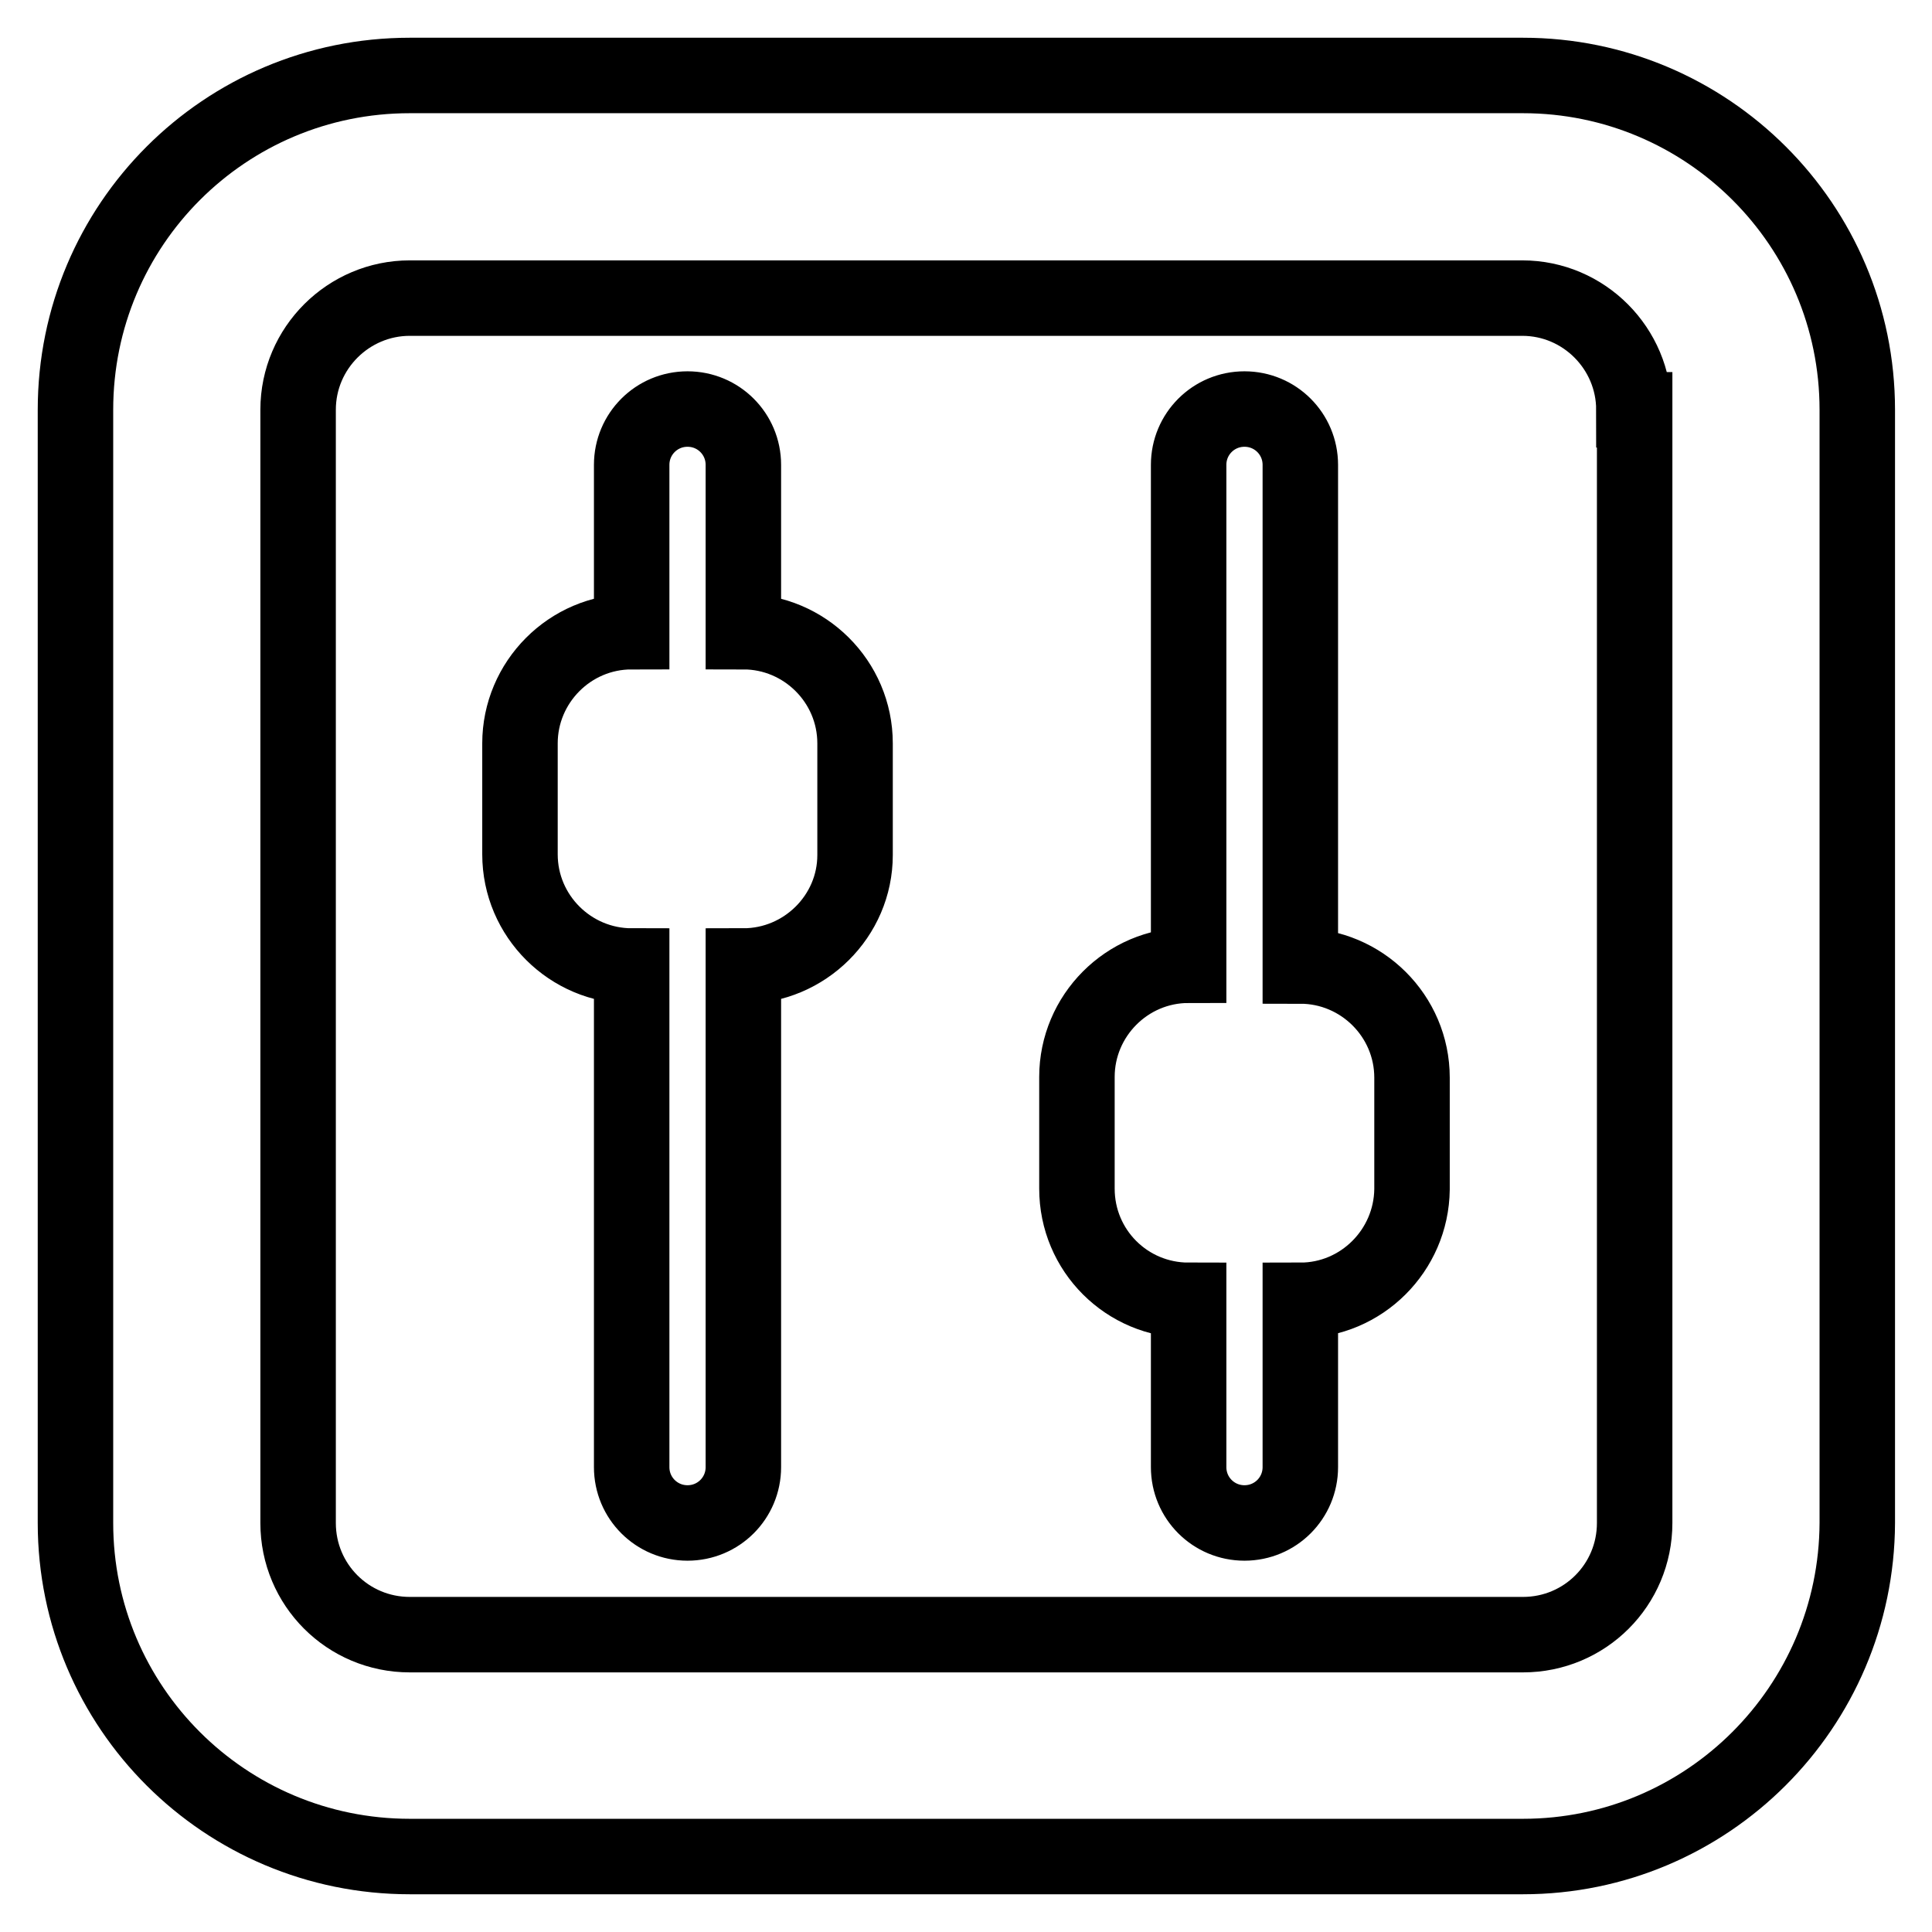 <?xml version="1.0" encoding="utf-8"?>
<!-- Svg Vector Icons : http://www.onlinewebfonts.com/icon -->
<!DOCTYPE svg PUBLIC "-//W3C//DTD SVG 1.1//EN" "http://www.w3.org/Graphics/SVG/1.1/DTD/svg11.dtd">
<svg version="1.1" xmlns="http://www.w3.org/2000/svg" xmlns:xlink="http://www.w3.org/1999/xlink" x="0px" y="0px" viewBox="0 0 256 256" enable-background="new 0 0 256 256" xml:space="preserve">
<g> <path stroke-width="10" fill-opacity="0" stroke="#000000"  d="M201.8,246H54.3C29.8,246,10,226.2,10,201.8V54.3C10,29.8,29.8,10,54.3,10h147.5 c24.4,0,44.3,19.8,44.3,44.3v147.5C246,226.2,226.2,246,201.8,246z M216.5,54.3c0-8.1-6.6-14.8-14.8-14.8H54.3 c-8.1,0-14.8,6.6-14.8,14.8v147.5c0,8.2,6.6,14.8,14.8,14.8h147.5c8.2,0,14.8-6.6,14.8-14.8V54.3z M172.3,172.3v22.1 c0,4.1-3.3,7.4-7.4,7.4s-7.4-3.3-7.4-7.4v-22.1c-8.2,0-14.8-6.6-14.8-14.8v-14.8c0-8.1,6.6-14.8,14.8-14.8V61.6 c0-4.1,3.3-7.4,7.4-7.4s7.4,3.3,7.4,7.4V128c8.1,0,14.8,6.6,14.8,14.8v14.8C187,165.7,180.4,172.3,172.3,172.3z M98.5,128v66.4 c0,4.1-3.3,7.4-7.4,7.4s-7.4-3.3-7.4-7.4V128c-8.1,0-14.8-6.6-14.8-14.8V98.5c0-8.1,6.6-14.8,14.8-14.8V61.6c0-4.1,3.3-7.4,7.4-7.4 s7.4,3.3,7.4,7.4v22.1c8.1,0,14.8,6.6,14.8,14.8v14.8C113.3,121.4,106.6,128,98.5,128z"/></g>
</svg>